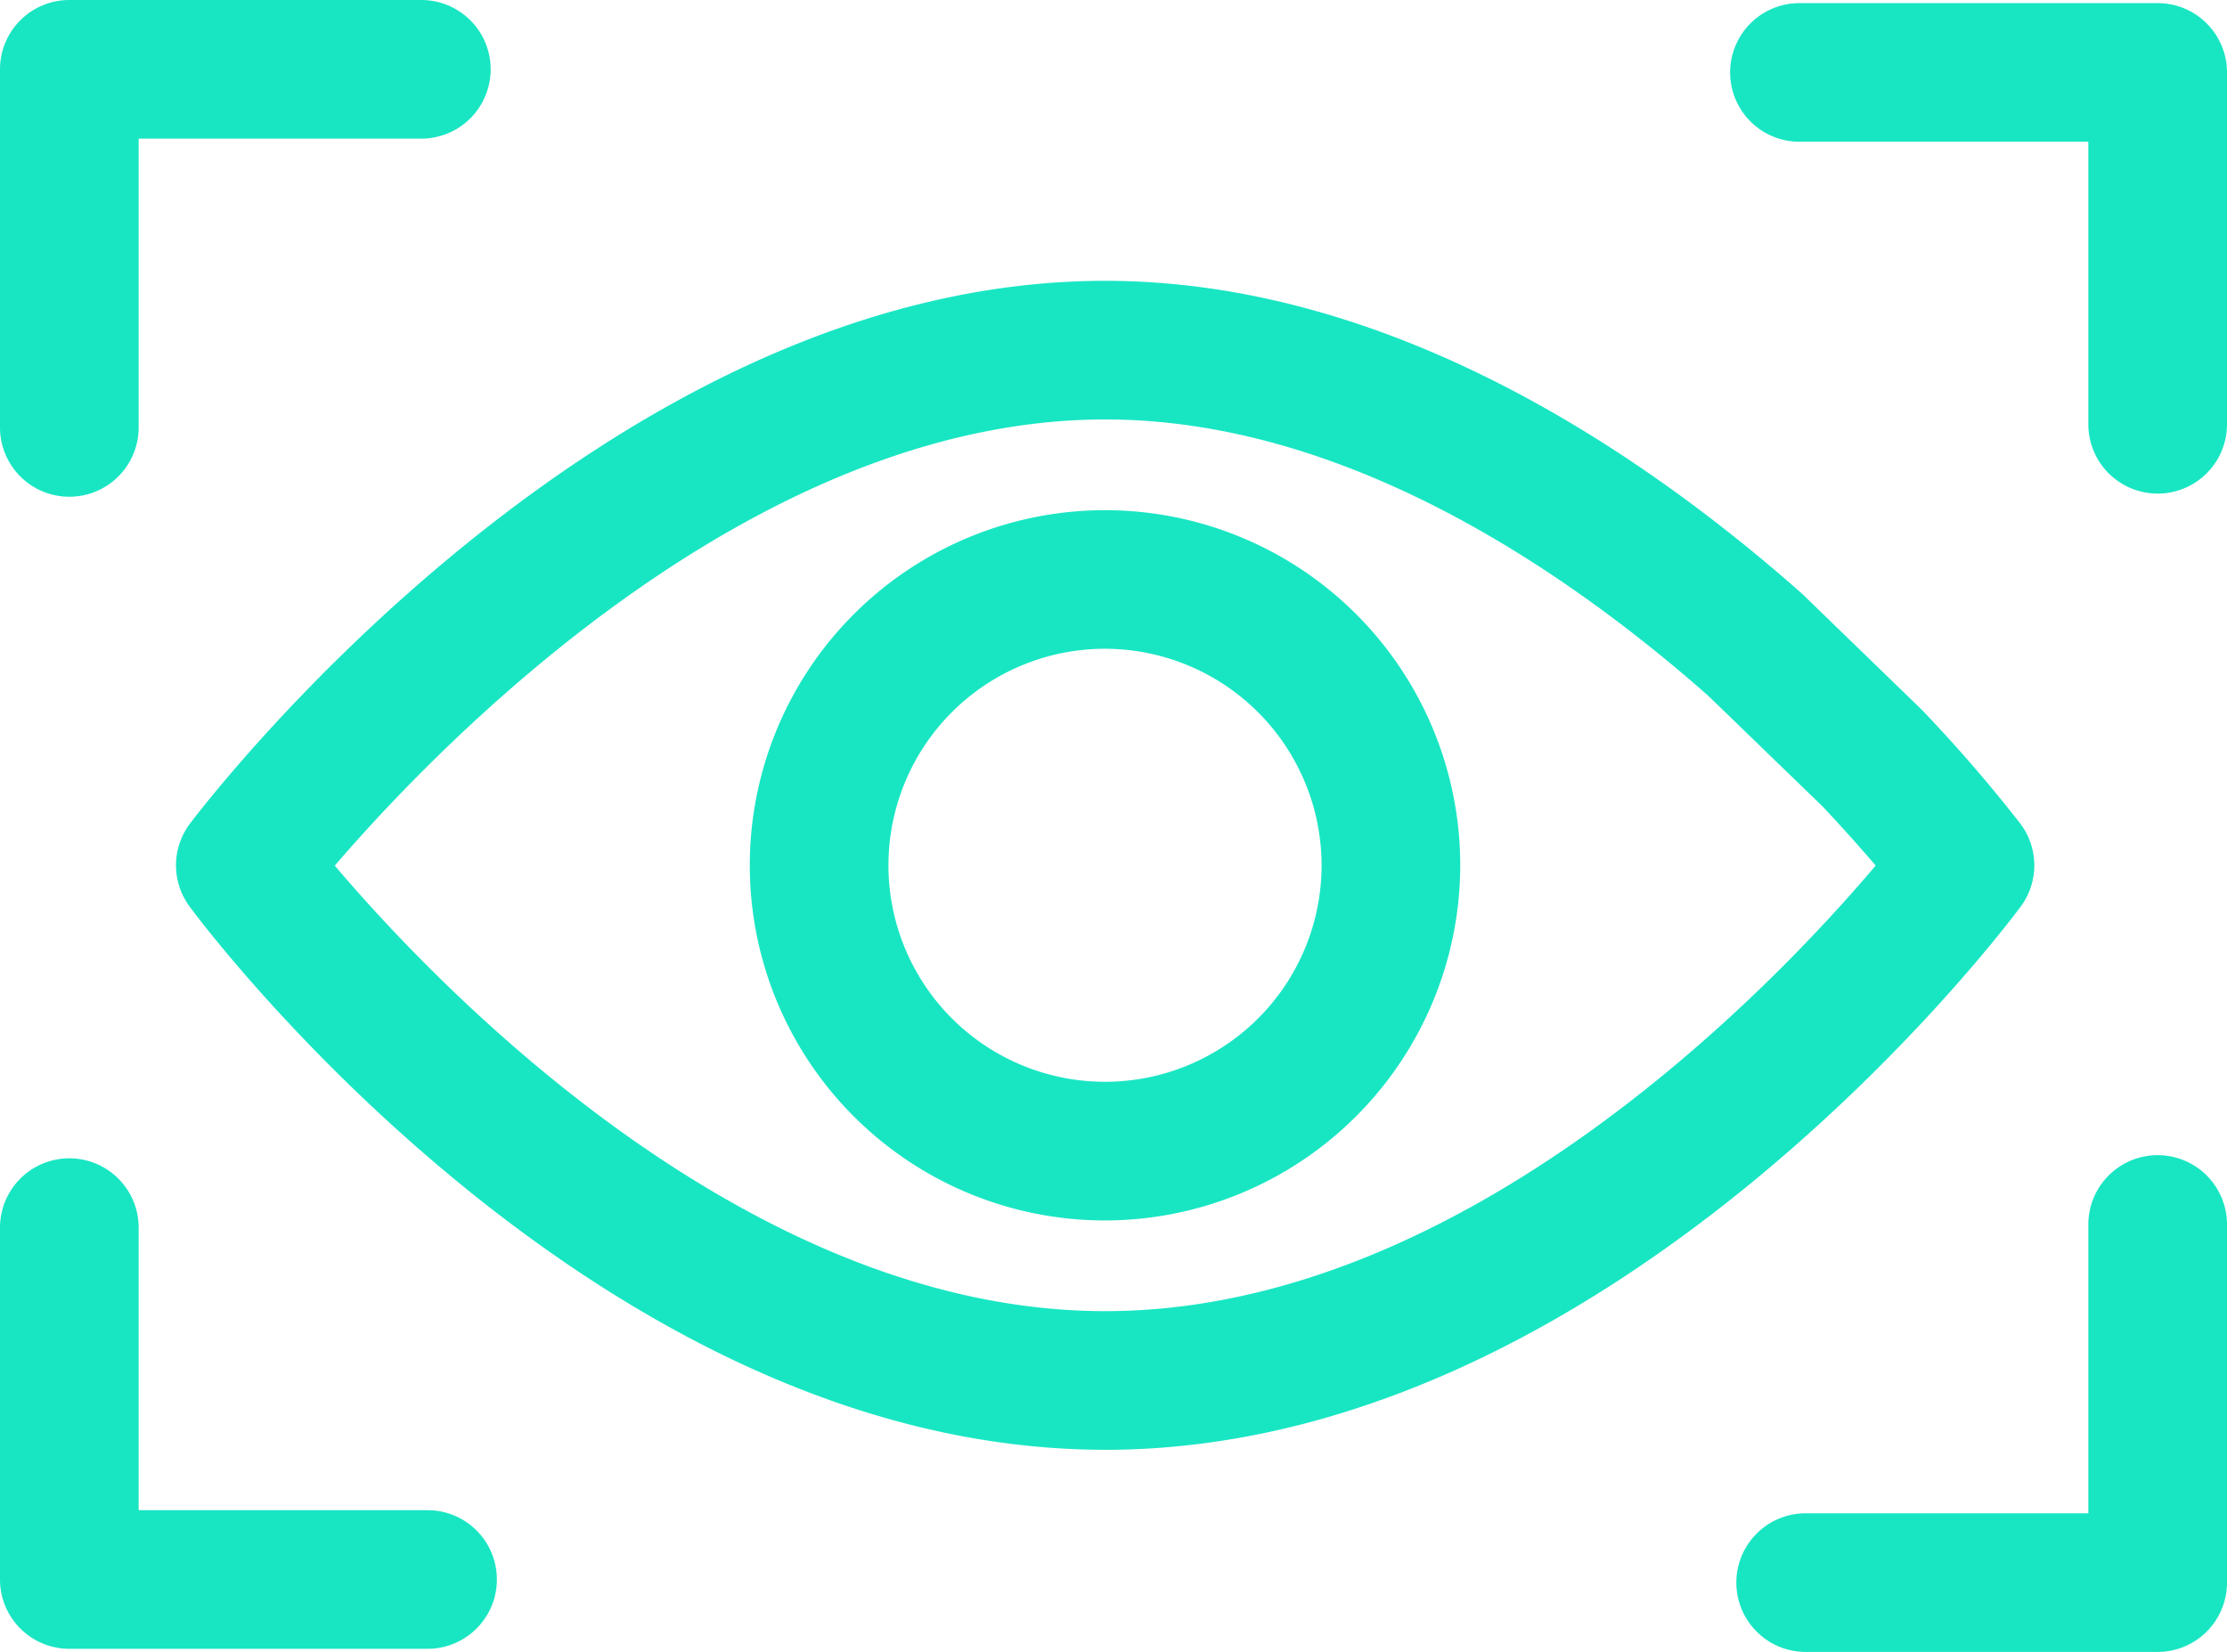 <?xml version="1.0" encoding="UTF-8"?> <svg xmlns="http://www.w3.org/2000/svg" xmlns:xlink="http://www.w3.org/1999/xlink" width="53" height="39.324" viewBox="0 0 53 39.324"><defs><clipPath id="clip-path"><rect id="Rectangle_476" data-name="Rectangle 476" width="53" height="39.324" fill="#18e6c3"></rect></clipPath></defs><g id="Groupe_1778" data-name="Groupe 1778" transform="translate(-110)"><g id="Groupe_1523" data-name="Groupe 1523" transform="translate(110)" clip-path="url(#clip-path)"><path id="Tracé_1605" data-name="Tracé 1605" d="M29.728,39.981c-12.063,0-21.4-12.4-21.788-12.931a1.649,1.649,0,0,1,.008-1.975c.4-.528,9.878-12.921,21.78-12.921,6.747,0,12.732,4.04,16.565,7.43l.055.051,2.785,2.7.052.052a35.411,35.411,0,0,1,2.324,2.689,1.649,1.649,0,0,1,.008,1.975c-.392.528-9.724,12.931-21.788,12.931M11.394,26.075c2.381,2.807,9.77,10.606,18.334,10.606,8.59,0,15.964-7.8,18.338-10.607-.328-.384-.751-.861-1.256-1.4L44.08,22.031c-3.407-3.006-8.653-6.577-14.351-6.577-8.451,0-15.924,7.815-18.334,10.621" transform="translate(-3.427 -5.469)" fill="#18e6c3"></path><path id="Tracé_1606" data-name="Tracé 1606" d="M40.9,38.989a8.454,8.454,0,1,1,8.454-8.454A8.464,8.464,0,0,1,40.9,38.989m0-13.609a5.154,5.154,0,1,0,5.154,5.154A5.16,5.16,0,0,0,40.9,25.38" transform="translate(-14.602 -9.936)" fill="#18e6c3"></path><path id="Tracé_1607" data-name="Tracé 1607" d="M1.65,11.825A1.65,1.65,0,0,1,0,10.175V1.65A1.65,1.65,0,0,1,1.65,0h8.377a1.65,1.65,0,0,1,0,3.3H3.3v6.875a1.65,1.65,0,0,1-1.65,1.65" fill="#18e6c3"></path><path id="Tracé_1608" data-name="Tracé 1608" d="M85.041,11.811a1.65,1.65,0,0,1-1.65-1.65V3.435H76.516a1.65,1.65,0,1,1,0-3.3h8.525a1.65,1.65,0,0,1,1.65,1.65v8.376a1.65,1.65,0,0,1-1.65,1.65" transform="translate(-33.691 -0.061)" fill="#18e6c3"></path><path id="Tracé_1609" data-name="Tracé 1609" d="M85.162,61.825H76.785a1.65,1.65,0,0,1,0-3.3h6.727V51.65a1.65,1.65,0,1,1,3.3,0v8.525a1.65,1.65,0,0,1-1.65,1.65" transform="translate(-33.812 -22.501)" fill="#18e6c3"></path><path id="Tracé_1610" data-name="Tracé 1610" d="M10.175,61.811H1.65A1.65,1.65,0,0,1,0,60.161V51.785a1.65,1.65,0,1,1,3.3,0v6.726h6.875a1.65,1.65,0,1,1,0,3.3" transform="translate(0 -22.561)" fill="#18e6c3"></path></g></g></svg> 
